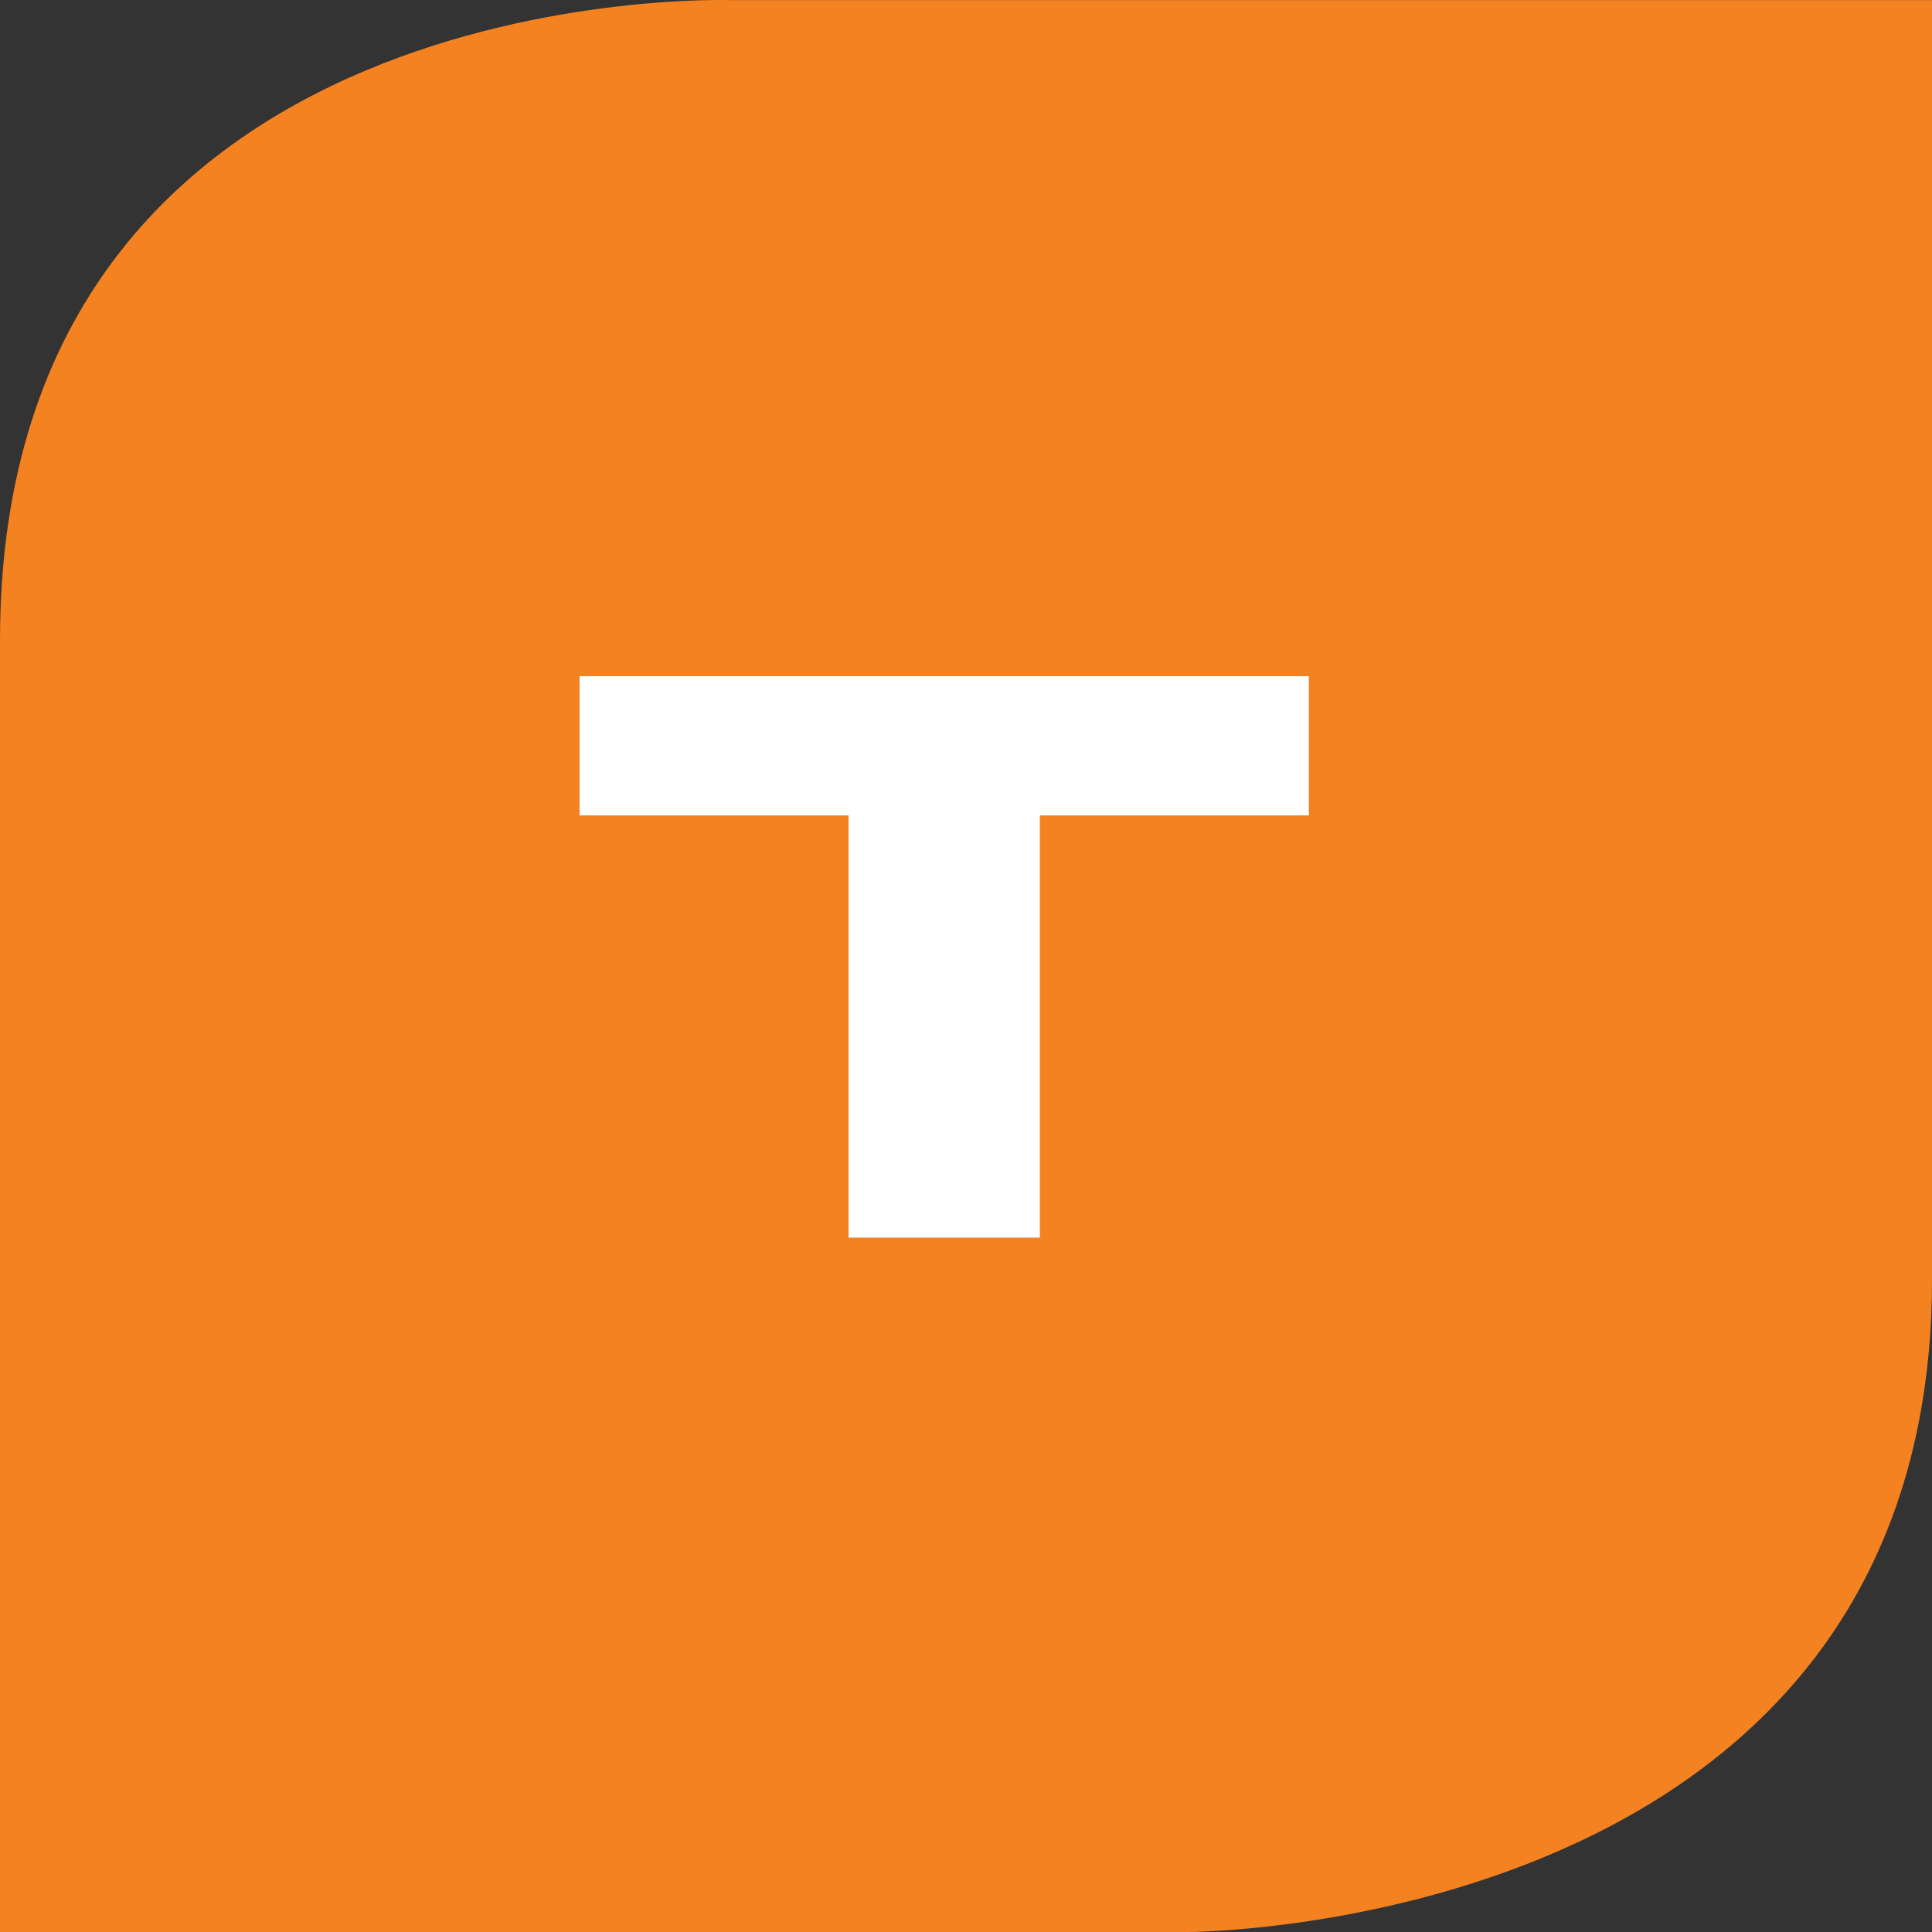 <svg width="50" height="50" fill="none" xmlns="http://www.w3.org/2000/svg"><rect width="100%" height="100%" fill="#333333" stroke="none"/><path d="M0 50h30.737S50 50 50 33.108V.003H18.903S0-.647 0 16.57V50z" fill="#F58220"/><path d="M15 21.103h6.961v10.926h4.95V21.103h6.962V17.5H15v3.603z" fill="#fff"/></svg>